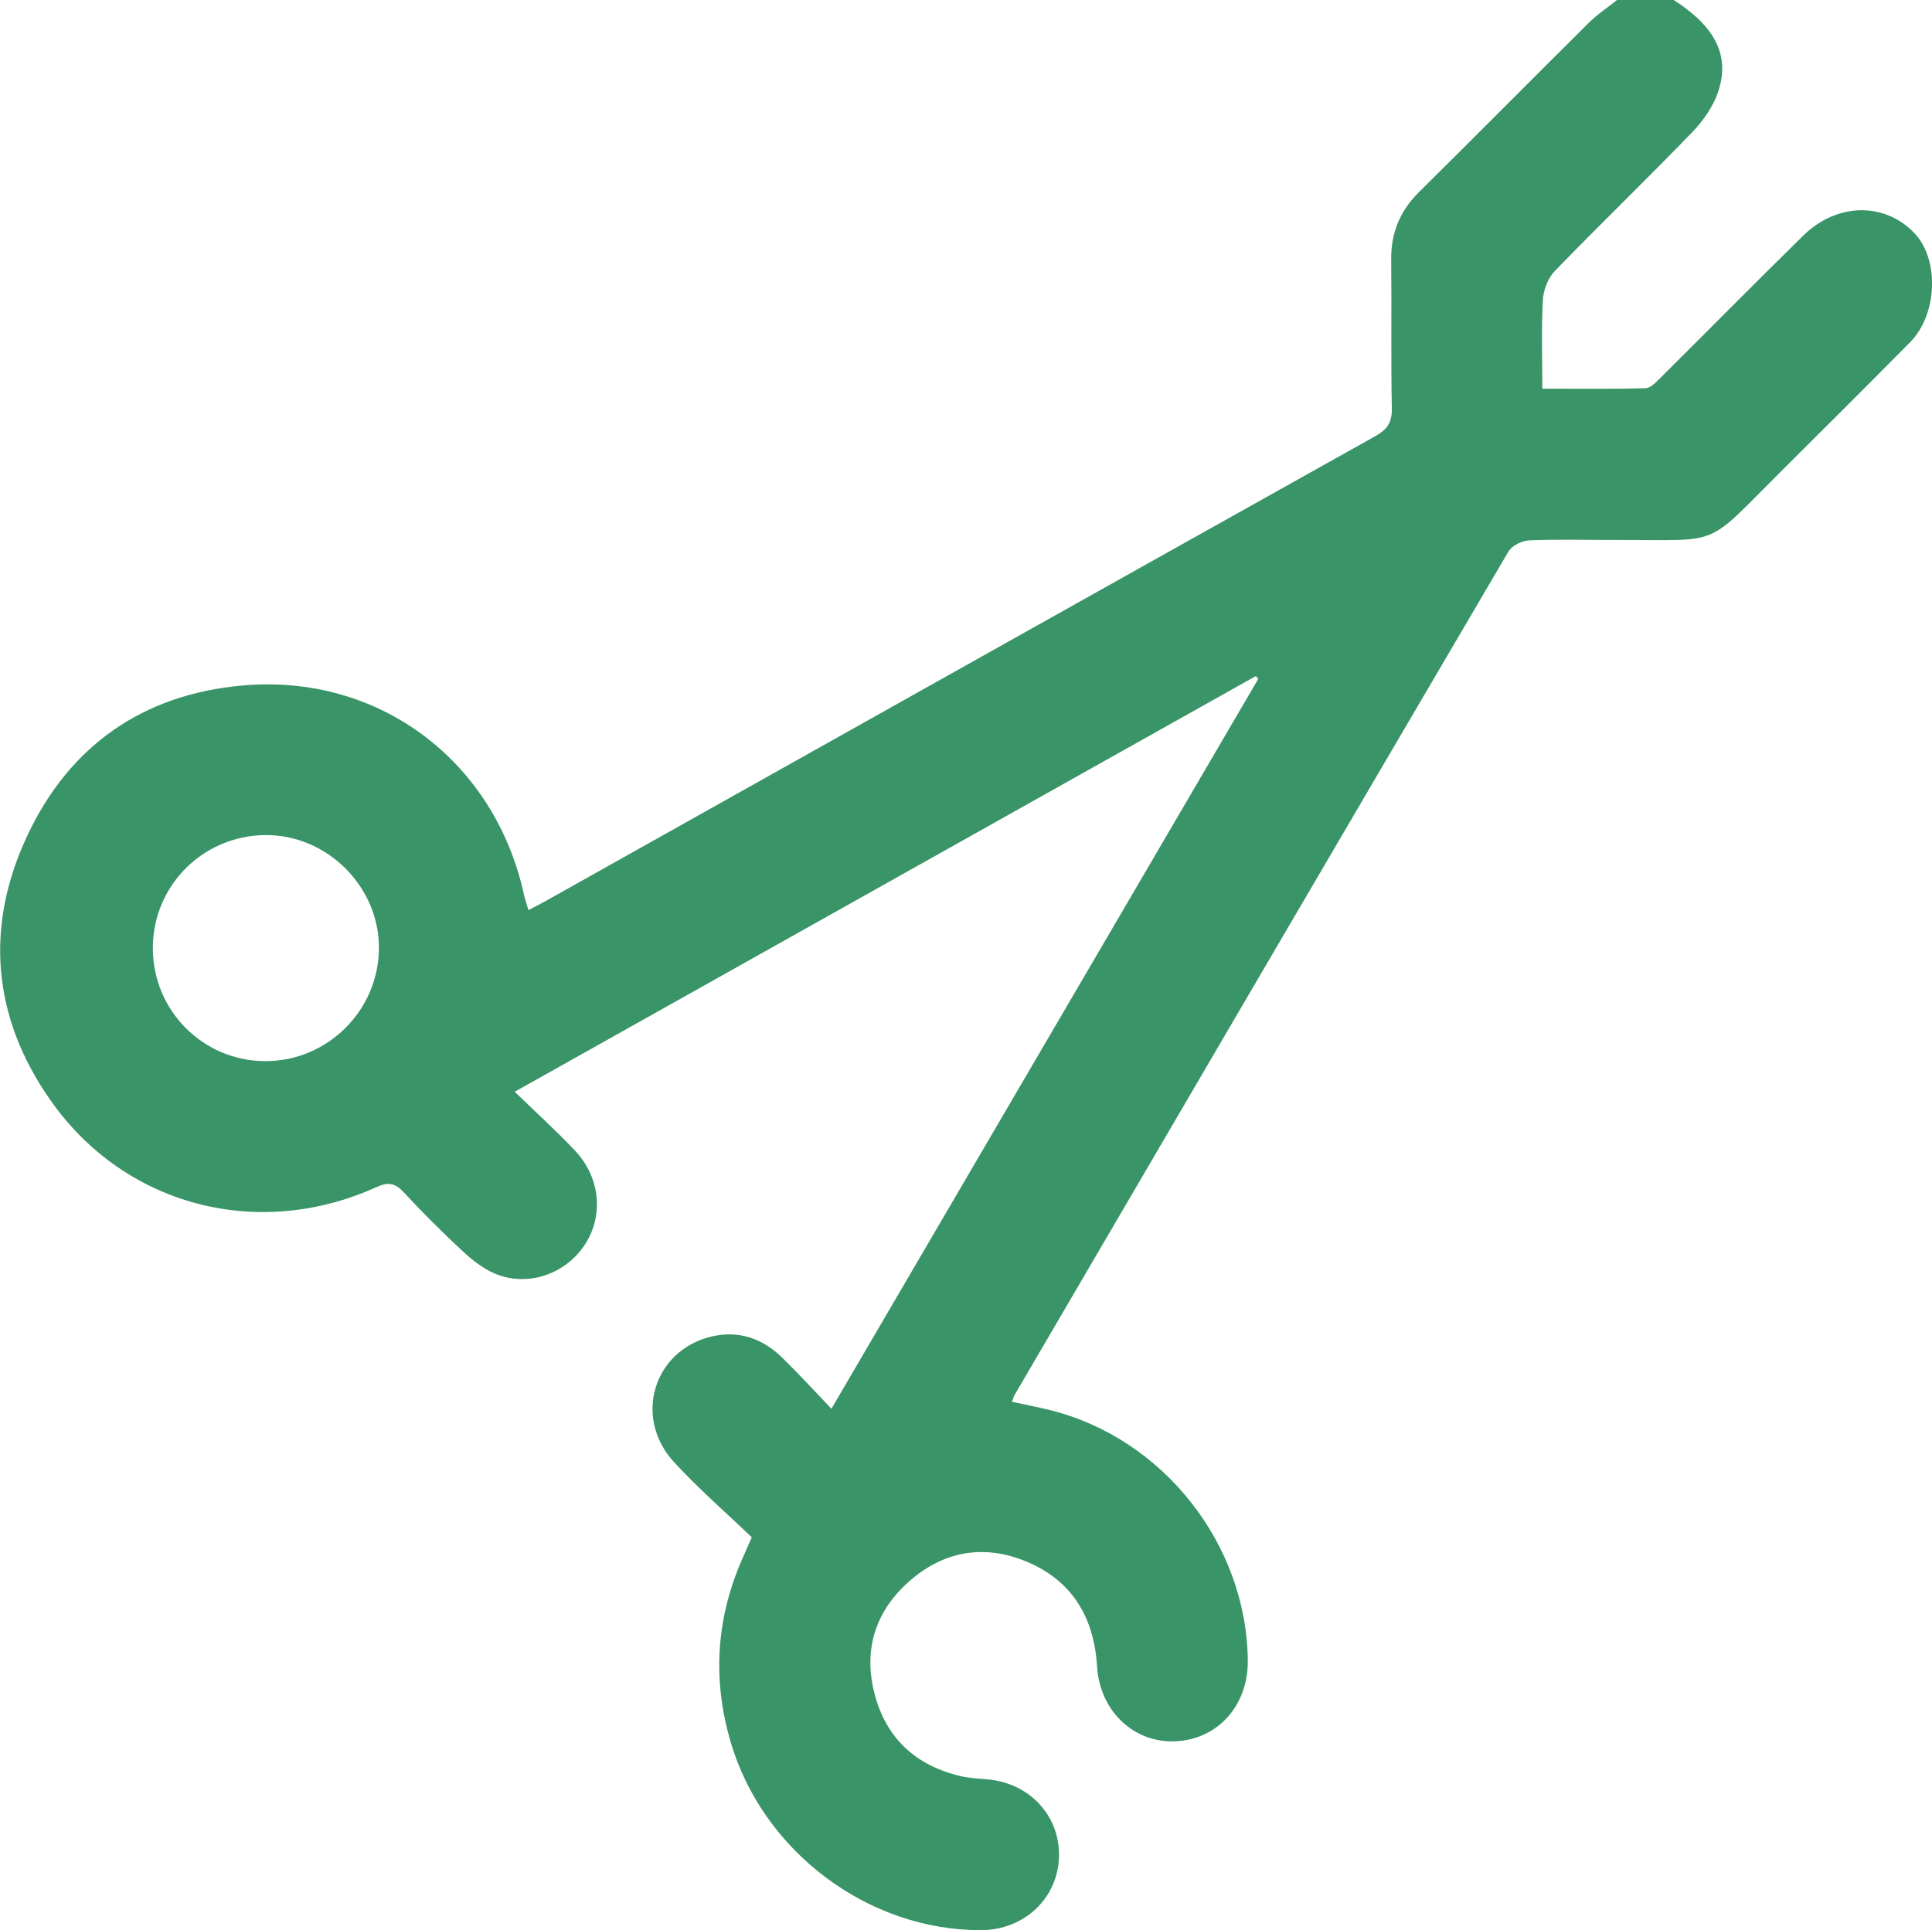 <?xml version="1.0" encoding="UTF-8"?> <svg xmlns="http://www.w3.org/2000/svg" id="Camada_2" data-name="Camada 2" viewBox="0 0 329.16 328.94"><defs><style> .cls-1 { fill: #399467; stroke-width: 0px; } </style></defs><g id="Camada_1-2" data-name="Camada 1"><path class="cls-1" d="M285.16,0c7,4.5,9.61,9.41,7.6,15.54-.83,2.53-2.52,4.98-4.38,6.92-7.74,8.01-15.75,15.74-23.5,23.74-1.17,1.21-1.93,3.26-2.02,4.97-.27,4.88-.09,9.79-.09,15.07,6.08,0,11.82.07,17.57-.08.86-.02,1.8-1.02,2.52-1.74,8.13-8.07,16.17-16.23,24.35-24.26,5.73-5.63,13.81-5.75,18.91-.48,4.31,4.46,4.02,13.86-.68,18.63-7.37,7.47-14.82,14.86-22.25,22.27-12.91,12.88-9.7,11.39-27.62,11.44-5.03.01-10.07-.14-15.09.07-1.21.05-2.9.91-3.49,1.91-28.11,47.87-56.12,95.8-84.14,143.73-.16.27-.23.59-.44,1.15,2.21.48,4.36.9,6.49,1.42,19.26,4.78,33.5,22.83,33.69,42.69.07,7.65-5.09,13.41-12.32,13.75-7.07.33-12.89-5.13-13.36-12.75-.51-8.35-4.23-14.61-11.98-17.86-7.08-2.97-13.95-1.9-19.81,3.16-5.84,5.04-8.05,11.55-6.19,19.08,1.92,7.76,7.03,12.53,14.82,14.32,1.45.33,2.97.41,4.46.54,7.2.6,12.41,6.22,12.21,13.2-.2,7.08-5.93,12.47-13.27,12.49-19.25.07-37.18-13.39-42.67-32.07-3.21-10.92-2.43-21.56,2.3-31.91.35-.77.68-1.56,1.3-2.96-4.35-4.18-9.06-8.26-13.24-12.81-7.02-7.63-3.47-19.12,6.43-21.42,4.67-1.09,8.69.38,12.04,3.65,2.75,2.69,5.34,5.54,8.34,8.67,24.42-41.77,48.58-83.08,72.73-124.39-.14-.16-.28-.31-.42-.47-41.91,23.51-83.83,47.03-126.27,70.84,3.57,3.47,7.04,6.61,10.25,10,4.4,4.65,4.95,11.27,1.59,16.22-3.37,4.97-9.79,7.1-15.29,4.74-2-.86-3.84-2.33-5.46-3.83-3.45-3.21-6.79-6.54-9.99-9.99-1.48-1.59-2.64-1.81-4.66-.89-20.18,9.15-42.94,3.23-55.59-14.88-9.86-14.11-11.17-29.53-3.87-45.06,7.19-15.31,19.7-24.03,36.62-25.54,23.2-2.07,42.95,12.78,47.96,35.57.18.82.47,1.62.78,2.7,1.09-.57,2.03-1.03,2.93-1.54,47.11-26.42,94.21-52.86,141.35-79.22,2.02-1.13,2.86-2.32,2.82-4.7-.17-8.46-.02-16.92-.11-25.38-.05-4.55,1.48-8.29,4.72-11.5,9.67-9.57,19.23-19.23,28.89-28.81,1.49-1.48,3.27-2.66,4.91-3.98,3.21,0,6.42,0,9.64,0ZM26.04,161.65c.04,10.63,8.6,19.18,19.2,19.18,10.55,0,19.22-8.6,19.32-19.16.1-10.57-8.87-19.5-19.45-19.36-10.64.14-19.11,8.72-19.07,19.33Z"></path></g></svg> 